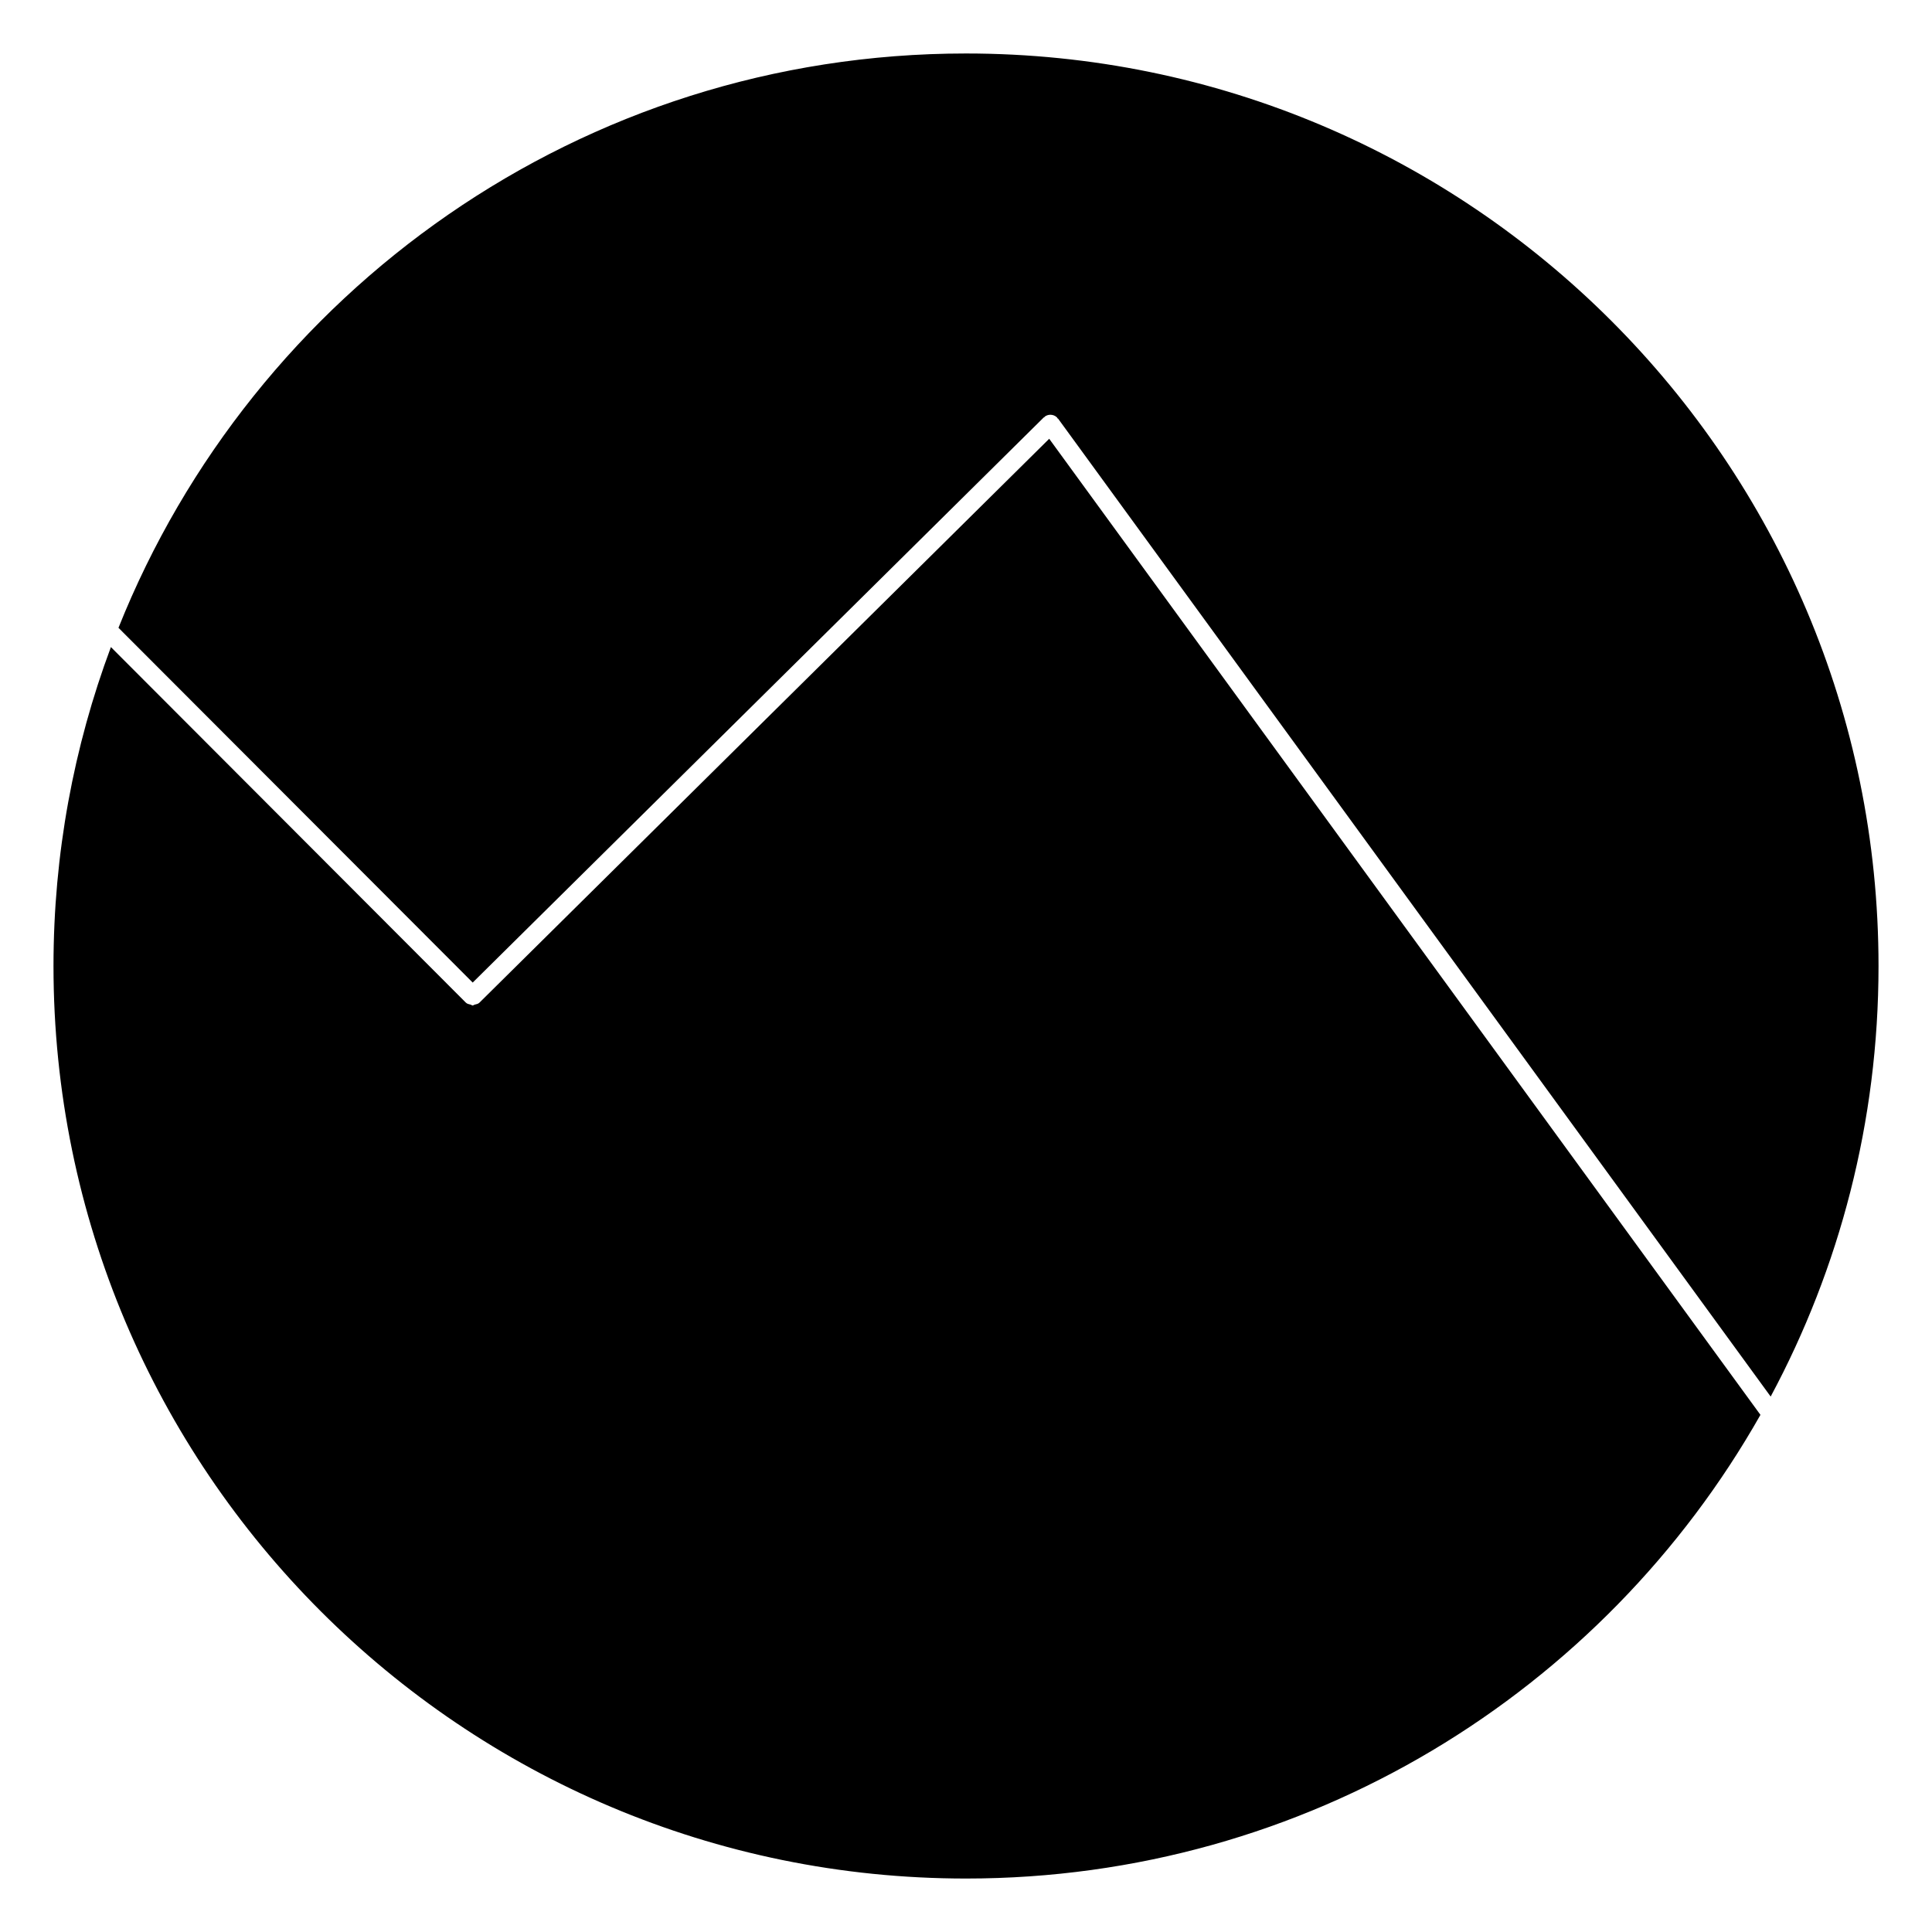 <?xml version="1.0" encoding="UTF-8"?>
<!-- Uploaded to: ICON Repo, www.iconrepo.com, Generator: ICON Repo Mixer Tools -->
<svg fill="#000000" width="800px" height="800px" version="1.1" viewBox="144 144 512 512" xmlns="http://www.w3.org/2000/svg">
 <g>
  <path d="m269.27 404.39 151.32-149.75c0.051-0.051 0.133-0.031 0.18-0.07 0.059-0.051 0.051-0.133 0.109-0.172 0.453-0.324 0.969-0.484 1.48-0.484 0.645 0 1.301 0.242 1.793 0.746 0.059 0.051 0.031 0.141 0.082 0.203 0.051 0.051 0.133 0.031 0.172 0.082l188.84 259.16c18.223-33.996 28.582-72.832 28.582-114.1 0-133.56-108.27-241.83-241.83-241.83-101.88 0-188.98 63.035-224.6 152.2z"/>
  <path d="m422.05 260.28-151.01 149.45c-0.344 0.332-0.797 0.395-1.219 0.504-0.203 0.039-0.363 0.223-0.562 0.223-0.211 0-0.371-0.191-0.574-0.23-0.422-0.109-0.867-0.172-1.211-0.504l-94.082-94.242c-9.824 26.316-15.215 54.785-15.215 84.52 0 133.56 108.27 241.83 241.83 241.83 90.312 0 168.99-49.535 210.53-122.88z"/>
 </g>
</svg>